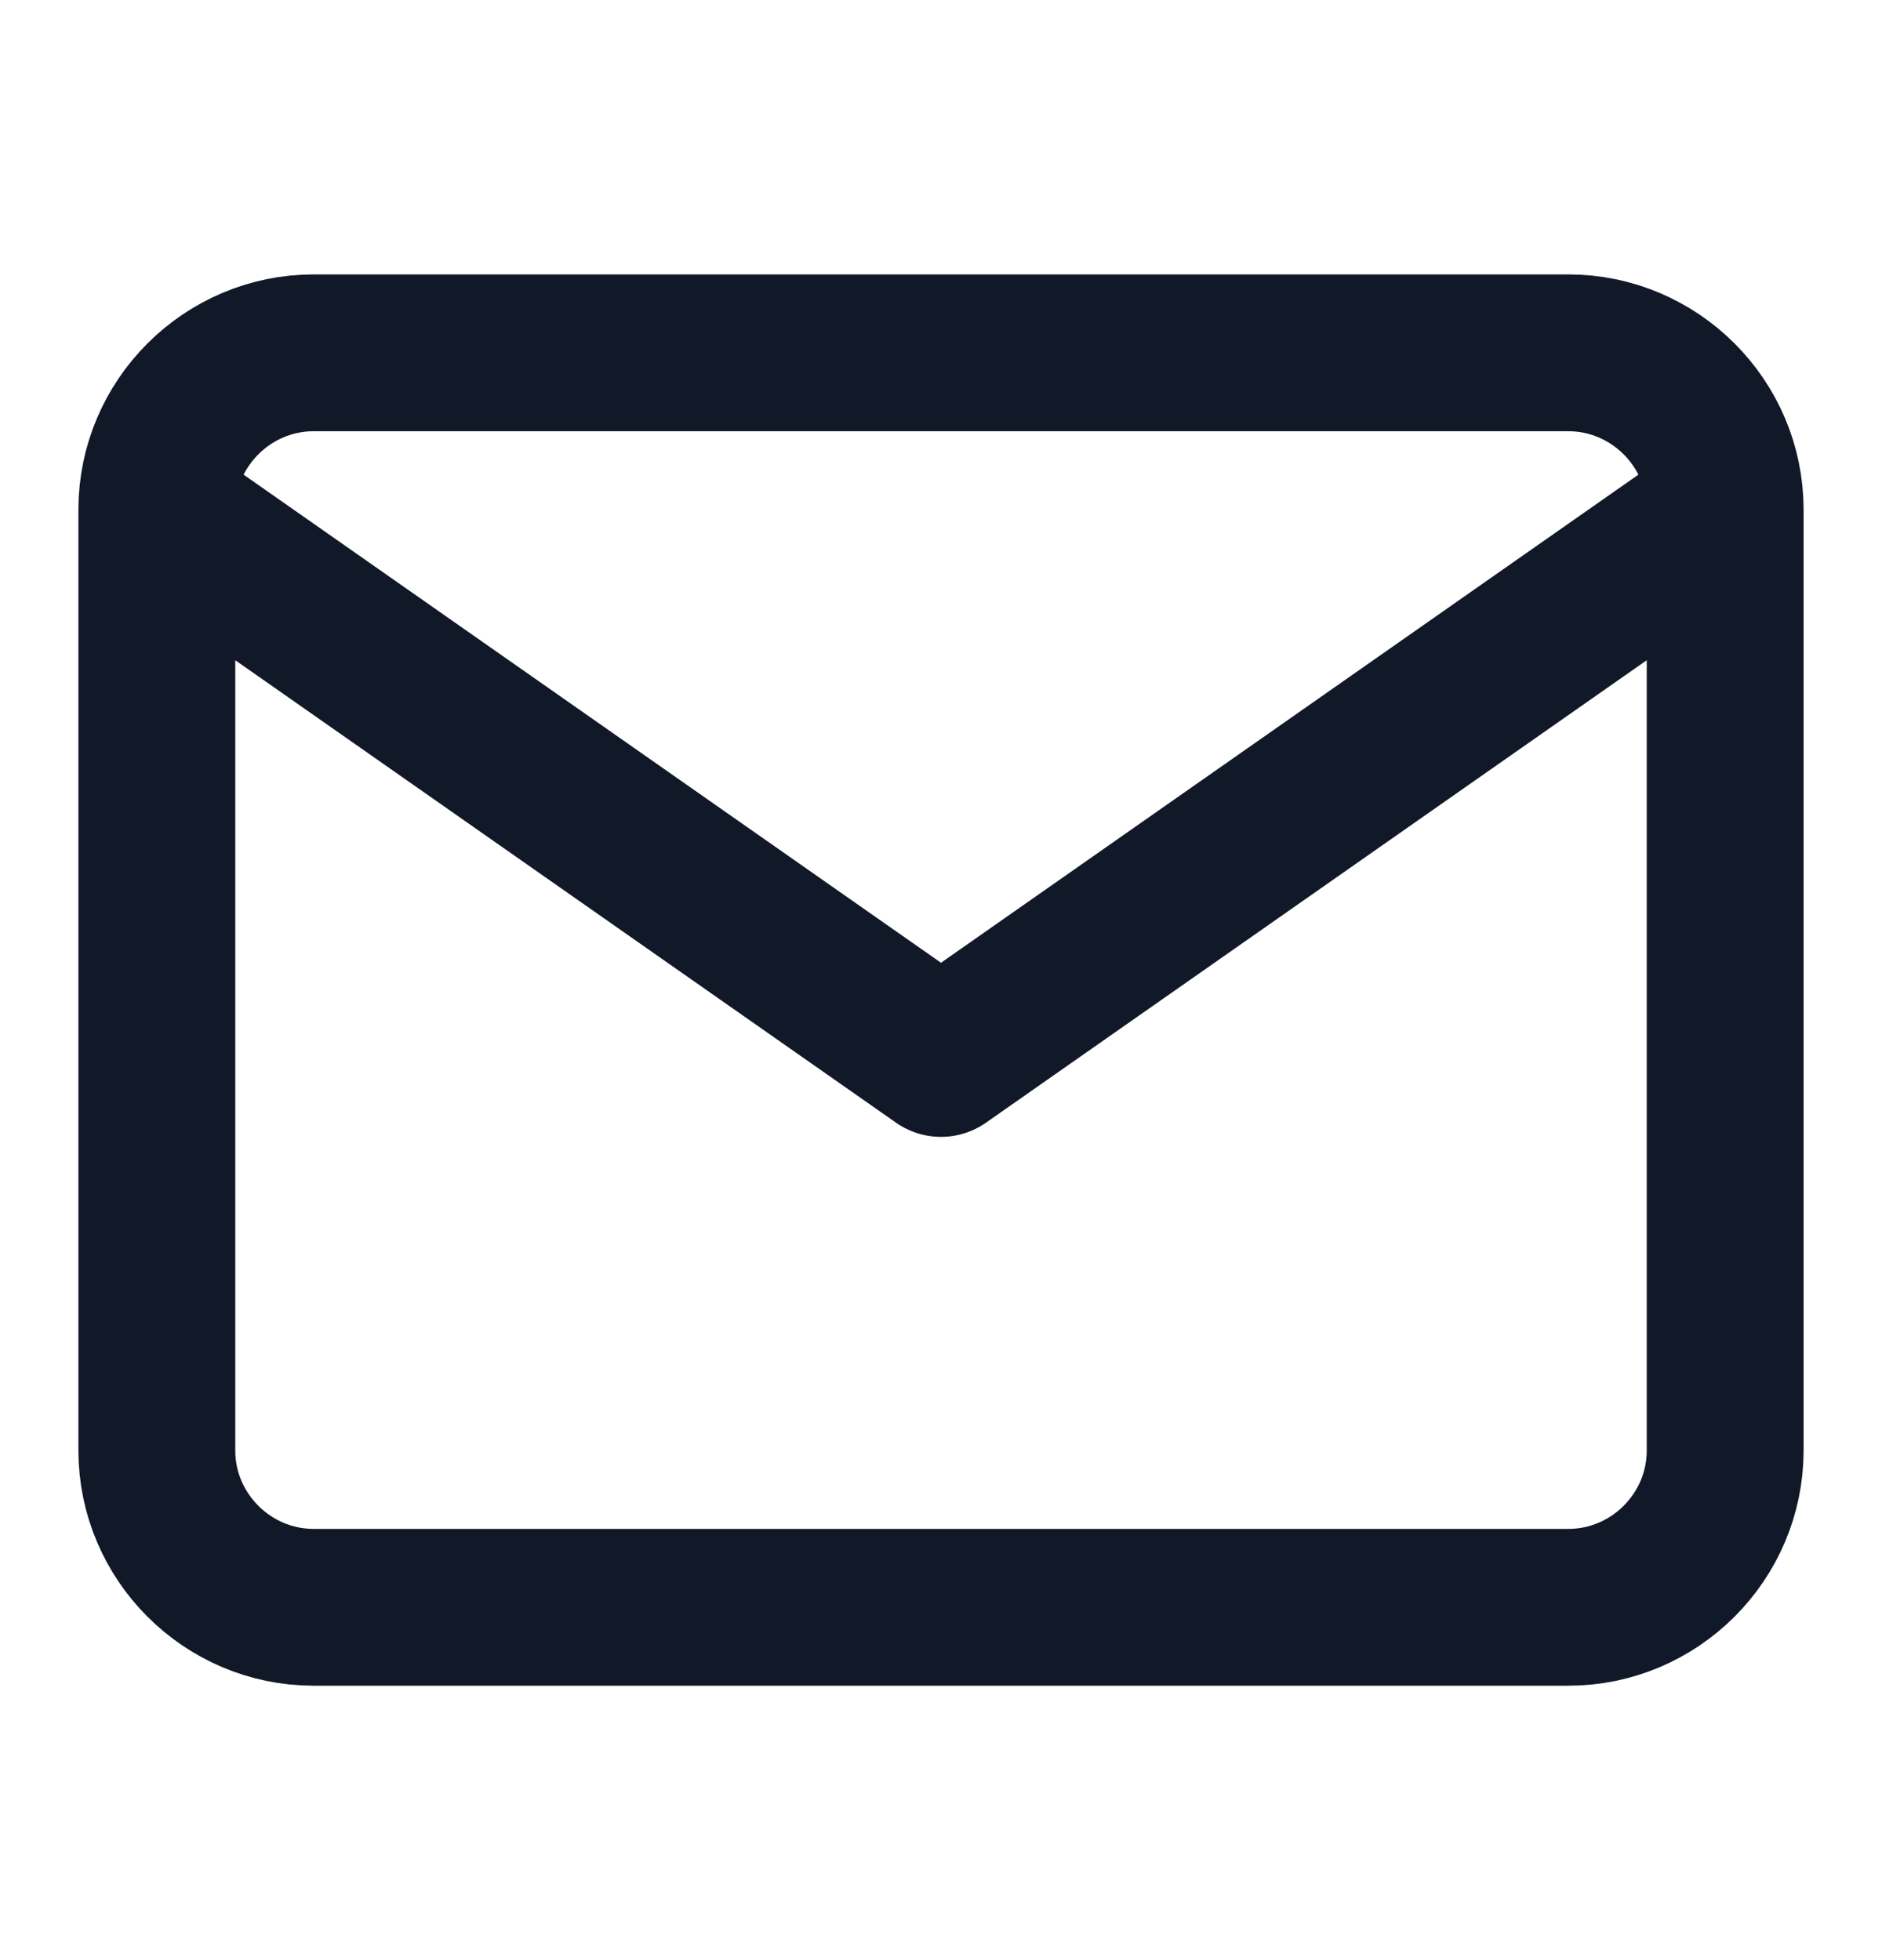 <svg xmlns="http://www.w3.org/2000/svg" width="24" height="25" viewBox="0 0 24 25" fill="none"><path d="M22 6.5C22 5.4 21.1 4.5 20 4.5H4C2.9 4.5 2 5.4 2 6.5M22 6.5V18.5C22 19.6 21.1 20.5 20 20.5H4C2.9 20.5 2 19.6 2 18.5V6.5M22 6.5L12 13.5L2 6.5" stroke="#111827" stroke-width="2" stroke-linecap="round" stroke-linejoin="round"></path></svg>